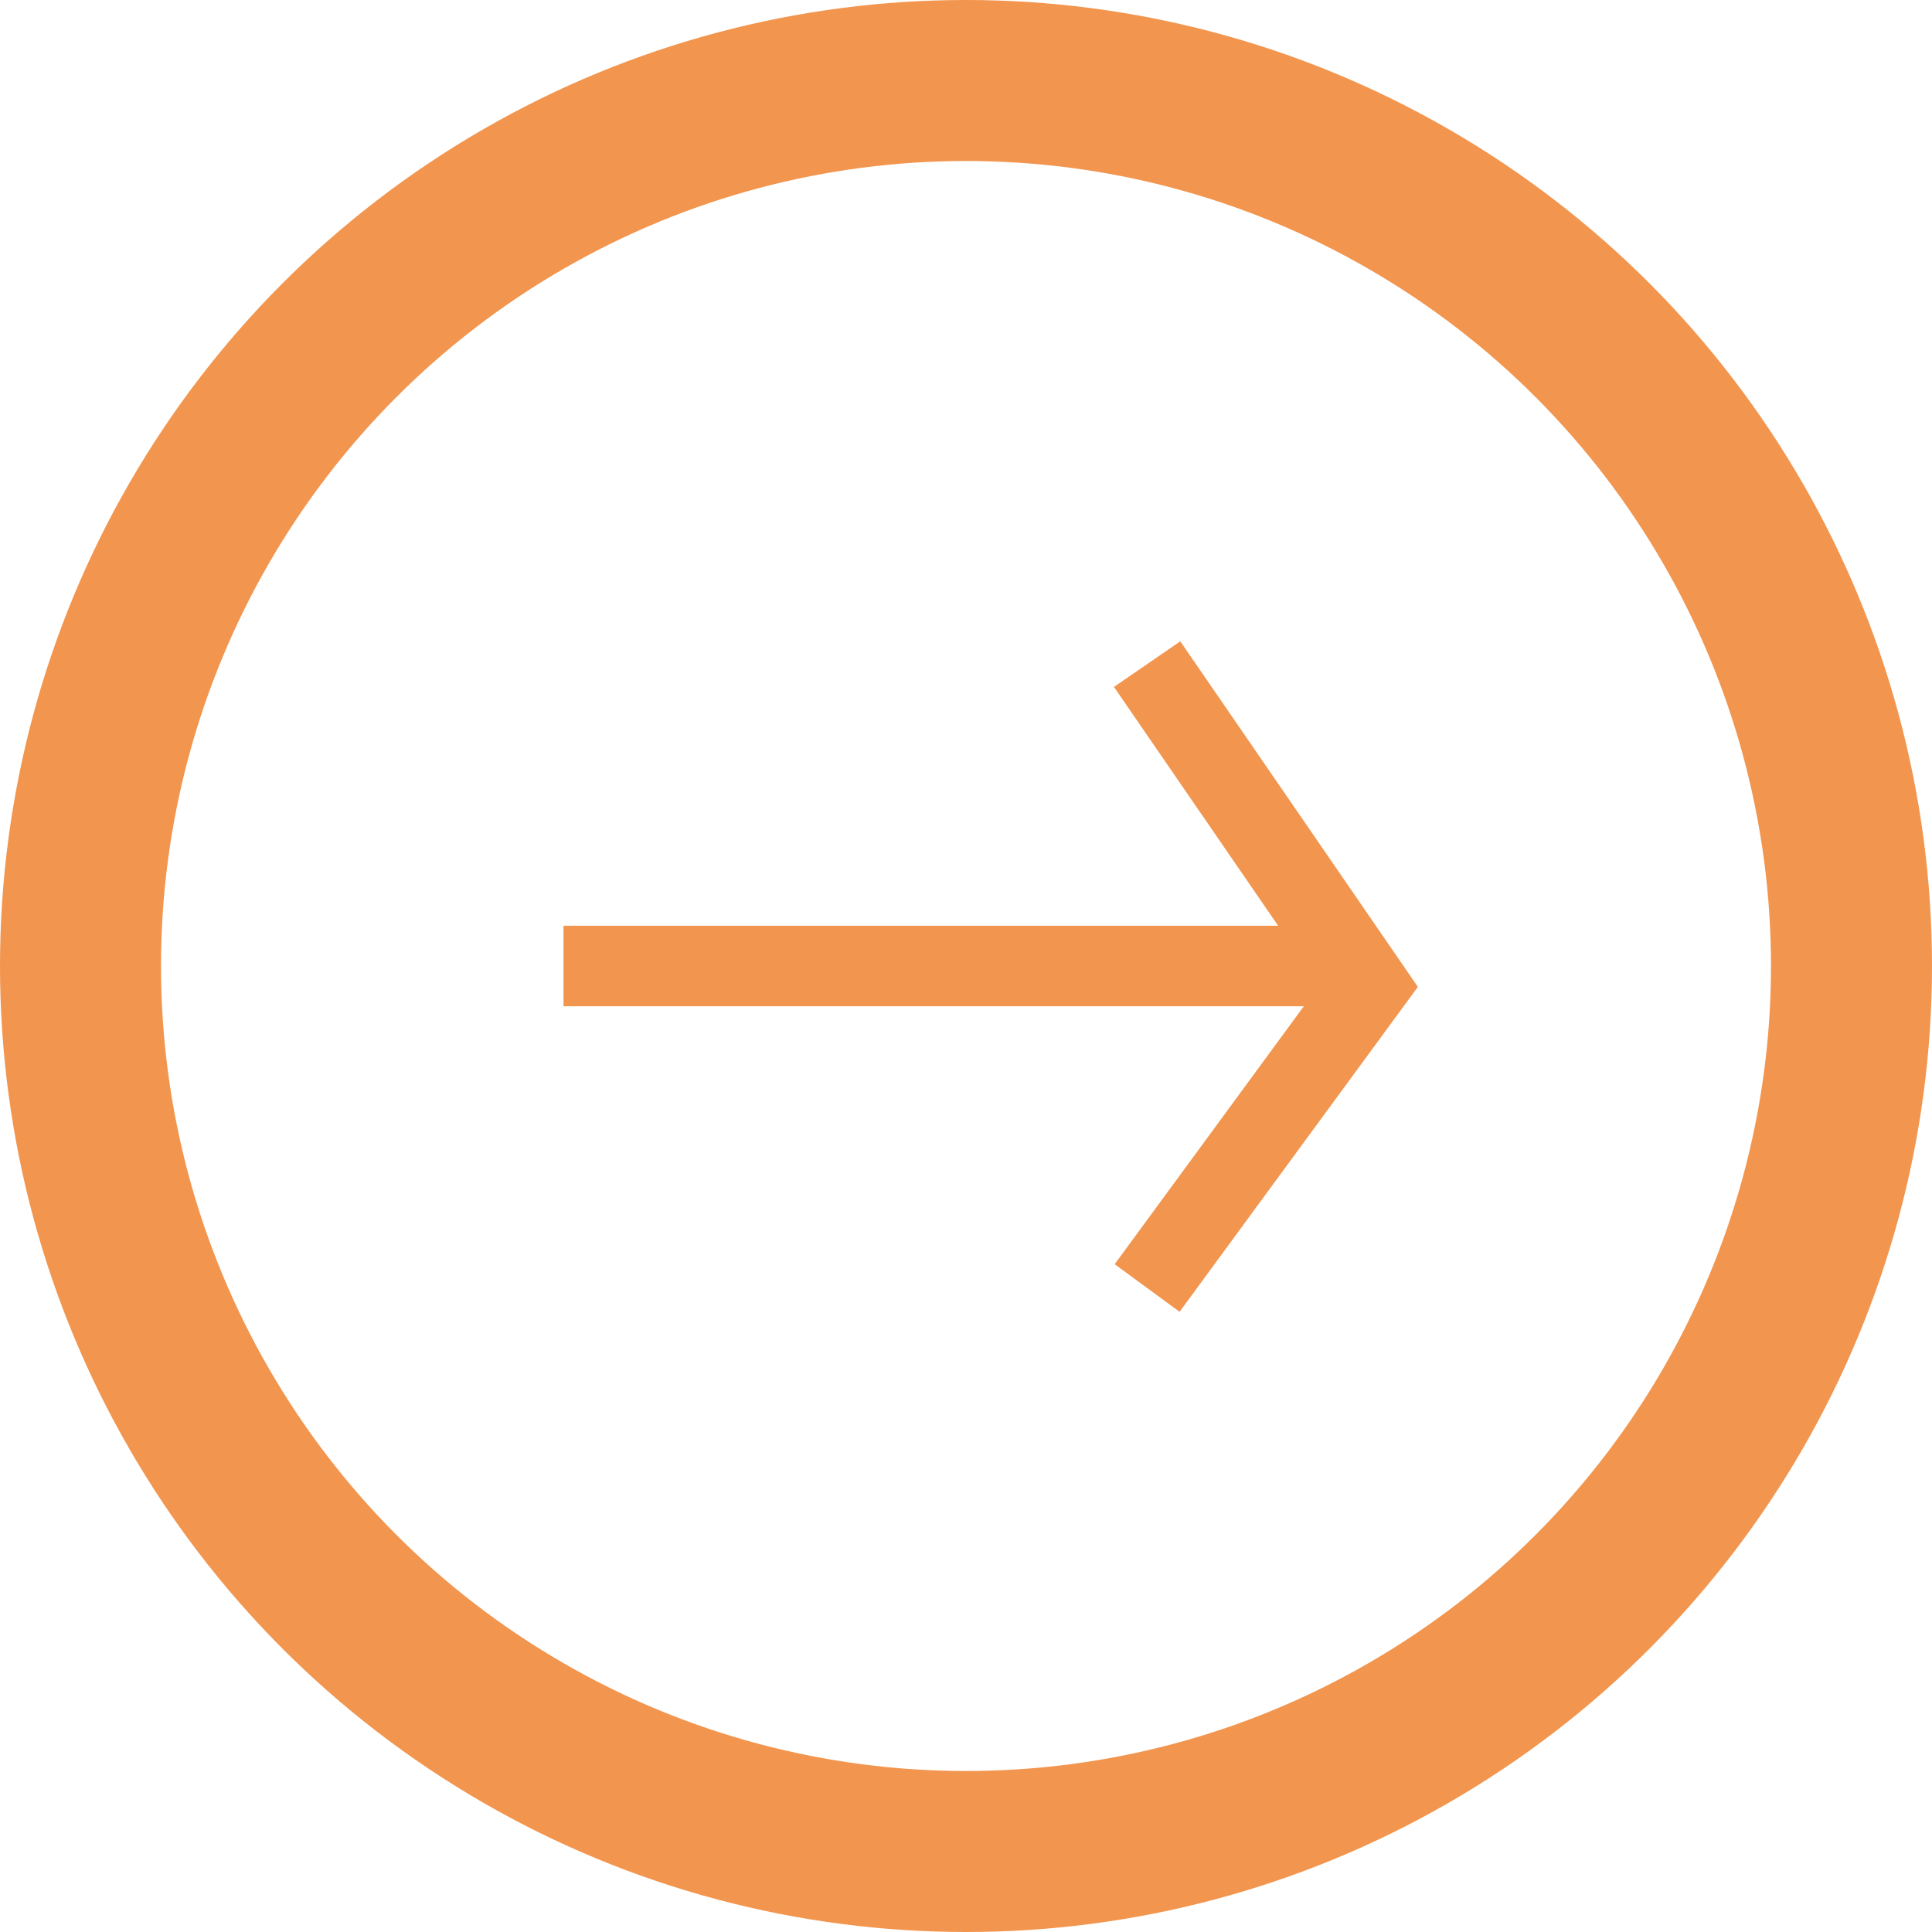 <svg width="48" height="48" viewBox="0 0 48 48" fill="none" xmlns="http://www.w3.org/2000/svg">
<circle cx="24" cy="24" r="22" stroke="#F2954E" stroke-width="4"/>
<line x1="14" y1="24" x2="34" y2="24" stroke="#F2954E" stroke-width="2"/>
<path d="M28.5 16.5L34 24.5L28.5 32" stroke="#F2954E" stroke-width="2"/>
</svg>
